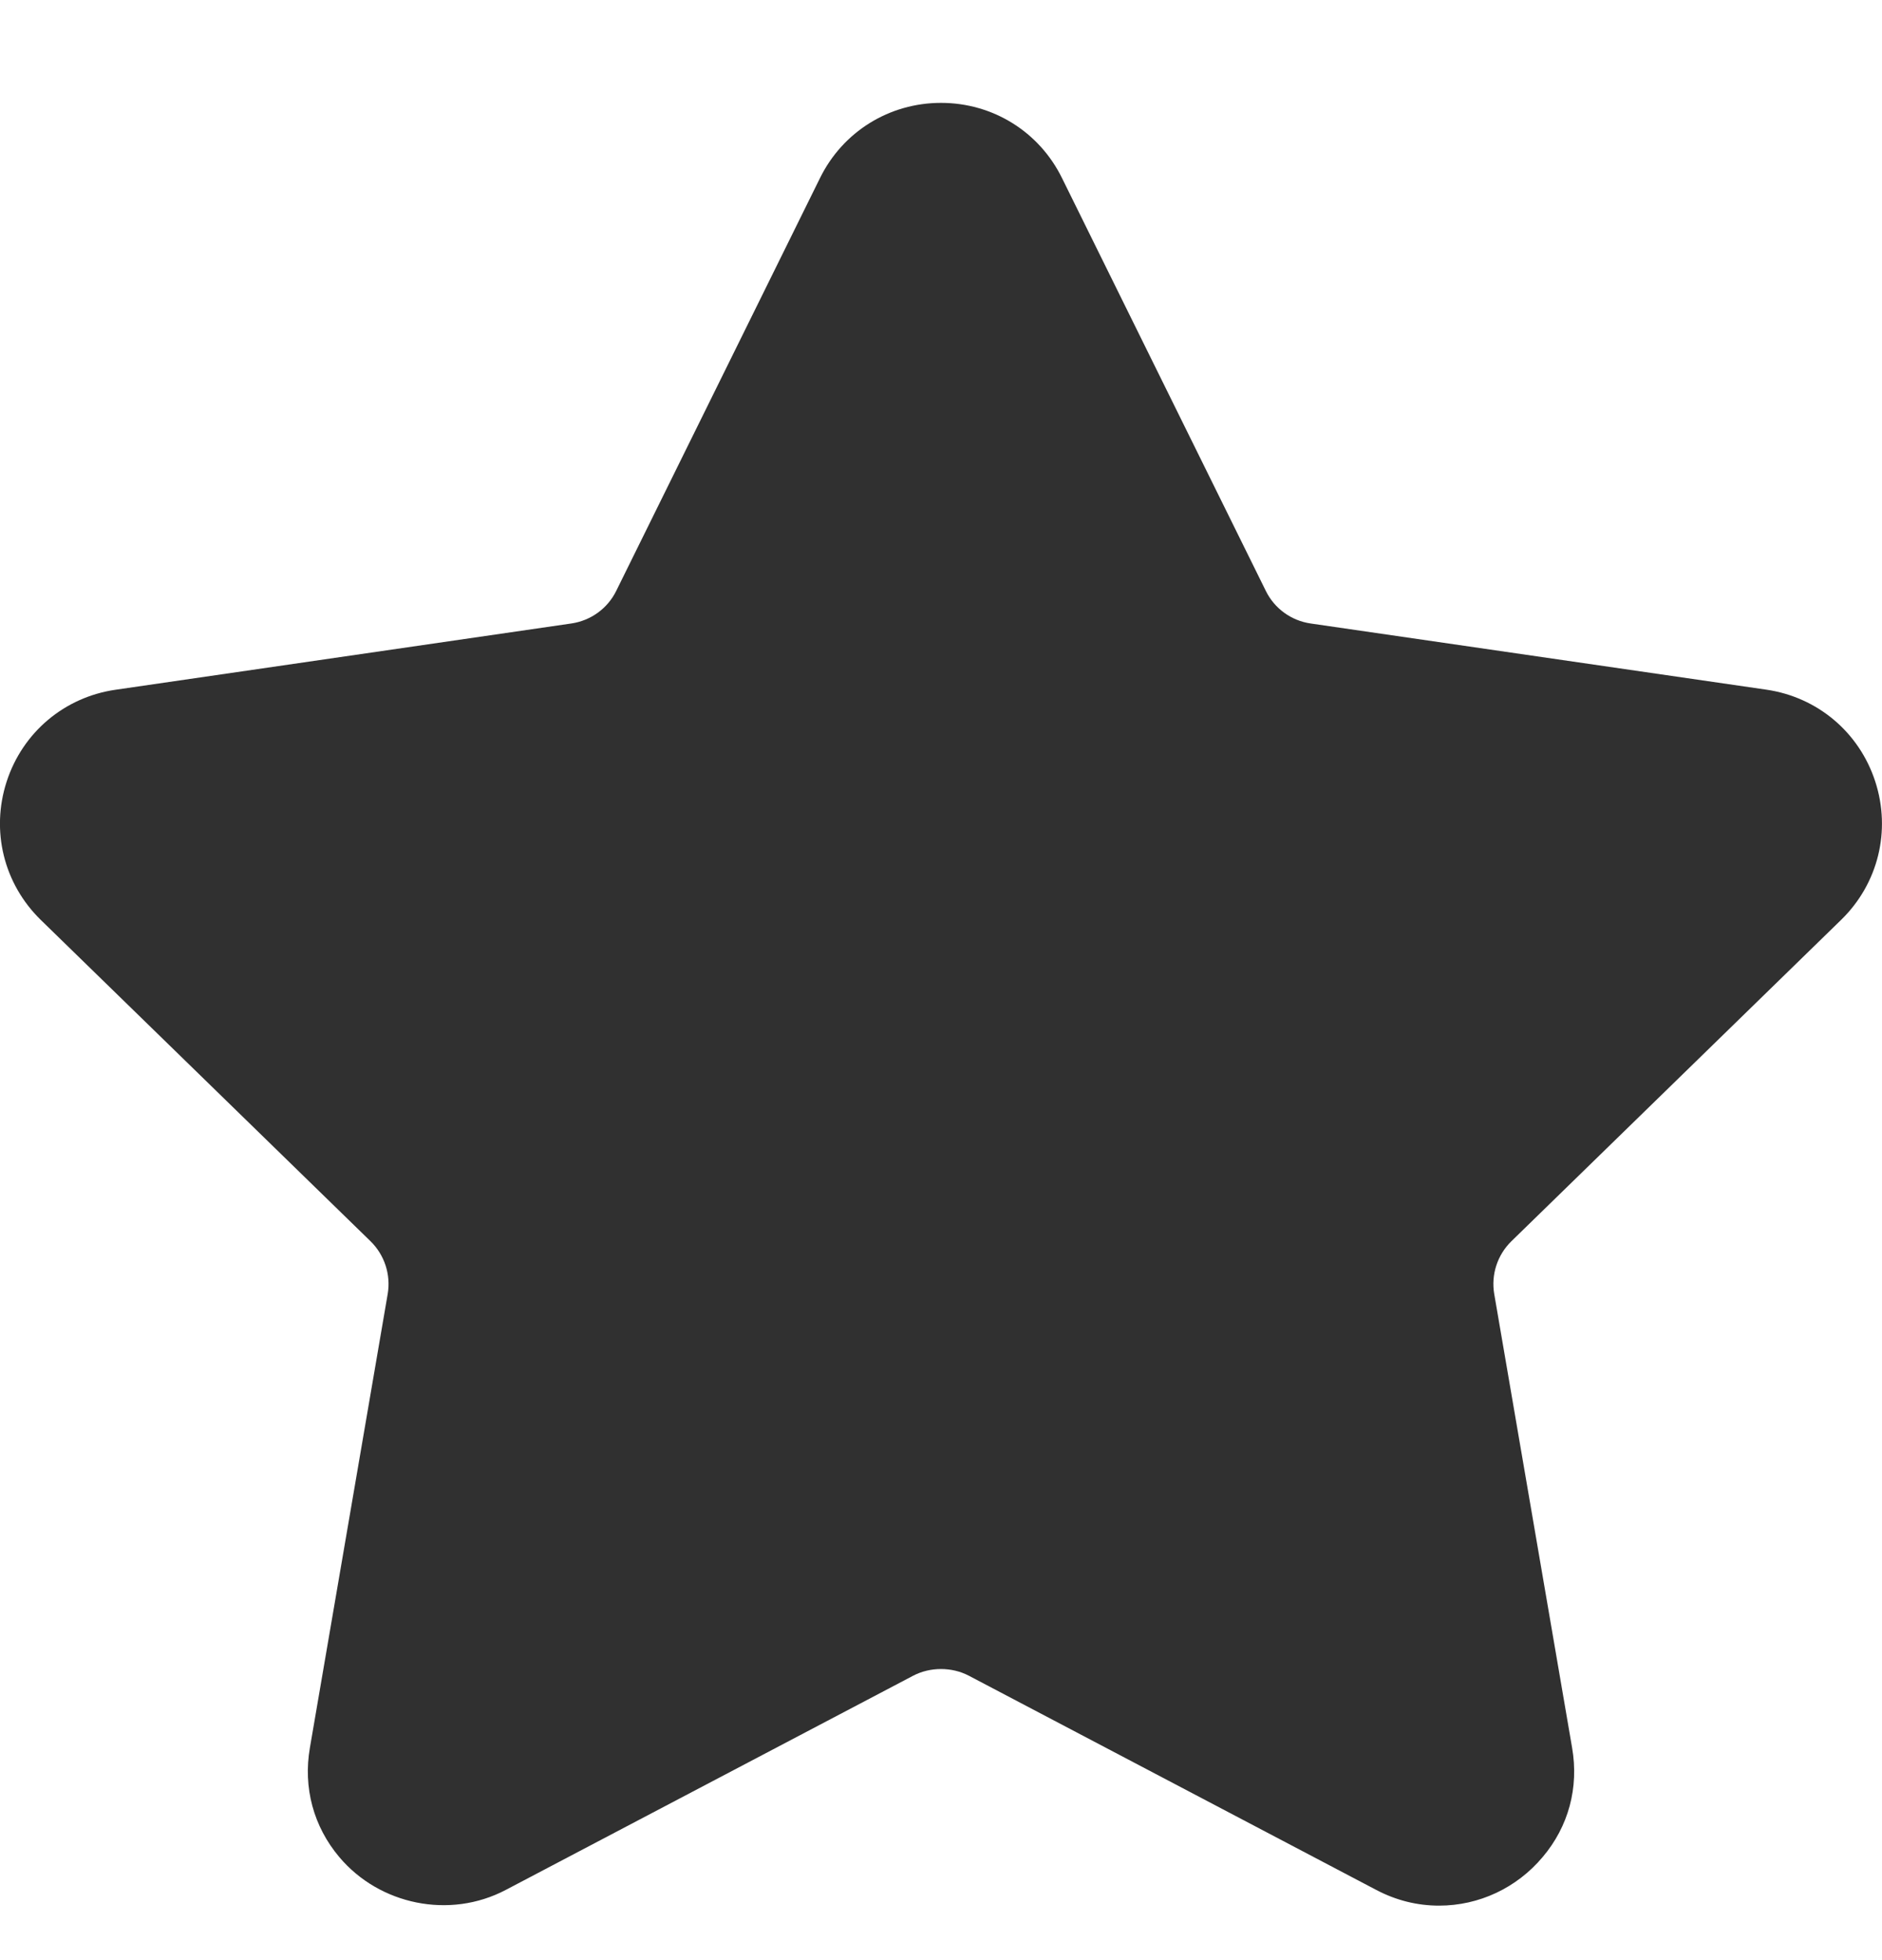 <svg width="24" height="25" viewBox="0 0 24 25" fill="none" xmlns="http://www.w3.org/2000/svg">
<g clip-path="url(#clip0)">
<path d="M23.479 11.732C23.951 11.272 24.118 10.596 23.914 9.968C23.71 9.34 23.178 8.891 22.524 8.796L16.713 7.952C16.466 7.916 16.252 7.761 16.142 7.536L13.543 2.271C13.252 1.679 12.66 1.312 12 1.312C11.341 1.312 10.748 1.679 10.457 2.271L7.858 7.537C7.748 7.761 7.533 7.916 7.286 7.952L1.475 8.797C0.822 8.891 0.289 9.34 0.085 9.968C-0.119 10.597 0.048 11.272 0.52 11.733L4.725 15.831C4.904 16.006 4.986 16.258 4.944 16.504L3.952 22.291C3.864 22.8 3.998 23.296 4.327 23.686C4.84 24.295 5.734 24.481 6.449 24.105L11.646 21.372C11.863 21.259 12.137 21.259 12.354 21.372L17.551 24.105C17.804 24.238 18.073 24.305 18.352 24.305C18.86 24.305 19.341 24.08 19.672 23.686C20.003 23.296 20.136 22.799 20.048 22.291L19.055 16.504C19.013 16.257 19.095 16.006 19.274 15.831L23.479 11.732Z" fill="#303030"/>
</g>
<defs>
<clipPath id="clip0">
<rect width="24" height="24" fill="white" transform="translate(0 0.809)"/>
</clipPath>
</defs>
</svg>

